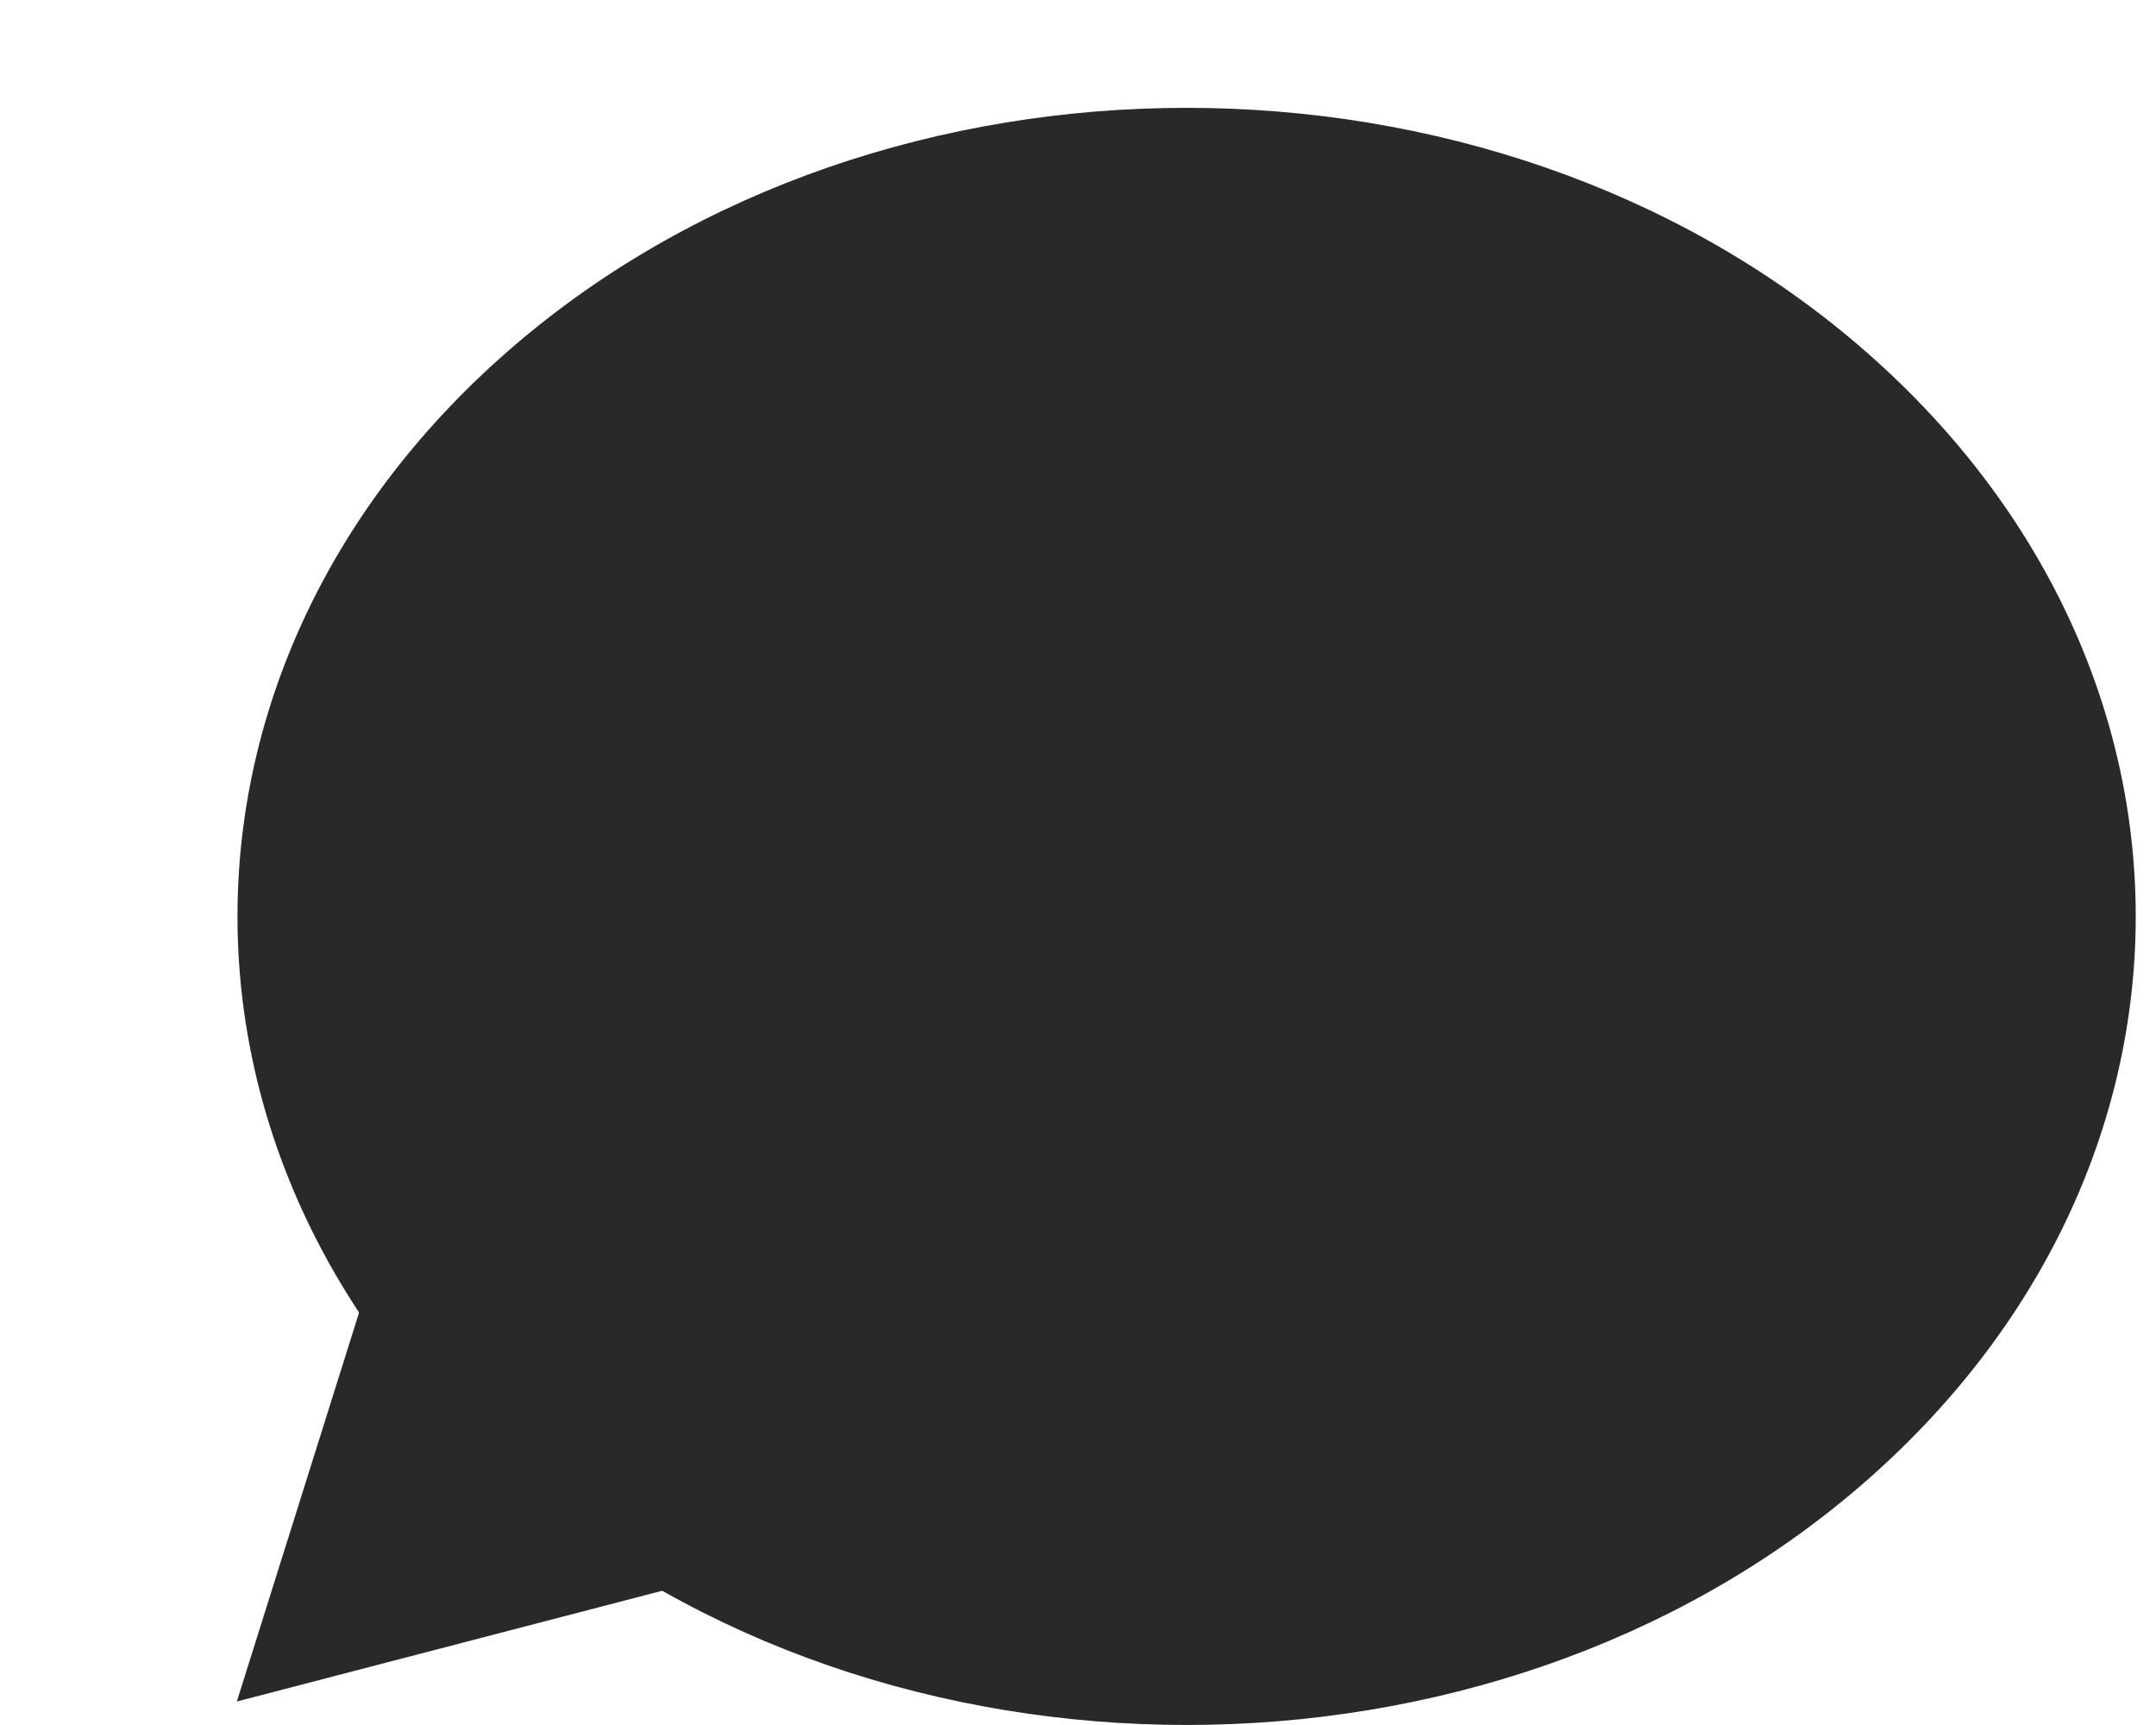 <svg xmlns="http://www.w3.org/2000/svg" width="20" height="16" viewBox="0 0 20 16" fill="none">
  <path d="M17.241 3.203C20.669 6.14 20.669 10.86 17.241 13.797C13.812 16.734 8.203 16.734 4.774 13.797C1.346 10.86 1.346 6.14 4.774 3.203C8.203 0.266 13.812 0.266 17.241 3.203Z" fill="#292929"/>
  <path d="M2.197 15.782L3.393 11.977L6.165 14.749L2.197 15.782Z" fill="#292929"/>
</svg>